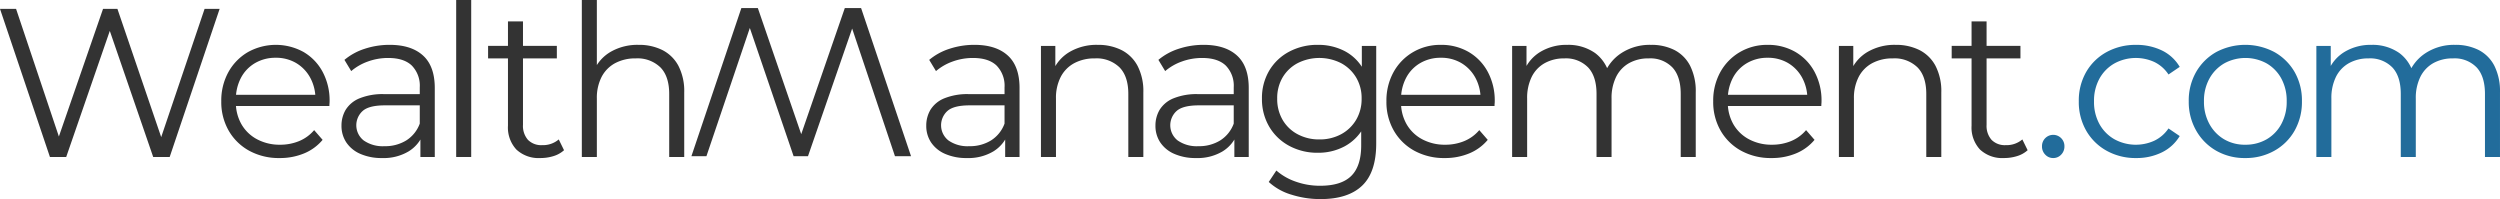 <svg xmlns="http://www.w3.org/2000/svg" width="700" height="55.744" viewBox="0 0 700 55.744">
  <g id="Wealth_Management_Web_Logo" transform="translate(-2.405 -2.434)">
    <g id="Group_5444" transform="translate(2.405 2.434)">
      <path id="Path_2964" d="M16.385,46.716,2.405,5.248h4.5L20,44.287H17.748L31.255,5.248h4.028L48.612,44.287H46.48L59.689,5.248H63.9L49.916,46.716H45.3L32.558,9.691h1.186l-12.8,37.025H16.385Z" transform="translate(-2.405 -2.76)" fill="#333"></path>
      <path id="Path_2965" d="M88.827,48.33a17.251,17.251,0,0,1-8.53-2.044,14.85,14.85,0,0,1-5.747-5.627,16.084,16.084,0,0,1-2.073-8.2,16.481,16.481,0,0,1,1.984-8.176,14.694,14.694,0,0,1,5.45-5.6,16.069,16.069,0,0,1,15.58-.059,14.141,14.141,0,0,1,5.361,5.569,16.984,16.984,0,0,1,1.955,8.264q0,.3-.03.622t-.029.681H75.676v-3.14H100.5l-1.659,1.244a12.259,12.259,0,0,0-1.452-6.013,10.7,10.7,0,0,0-3.939-4.117A11.031,11.031,0,0,0,87.7,20.251a11.232,11.232,0,0,0-5.747,1.481,10.3,10.3,0,0,0-3.969,4.147,12.773,12.773,0,0,0-1.421,6.1v.652a12.184,12.184,0,0,0,1.57,6.25,10.955,10.955,0,0,0,4.384,4.205A13.363,13.363,0,0,0,88.945,44.6a13.84,13.84,0,0,0,5.3-1.007,11.019,11.019,0,0,0,4.236-3.081l2.369,2.725a13.351,13.351,0,0,1-5.184,3.792A17.535,17.535,0,0,1,88.827,48.33Z" transform="translate(-10.519 -4.078)" fill="#333"></path>
      <path id="Path_2966" d="M121.918,48.33a14.733,14.733,0,0,1-6.072-1.155,9.023,9.023,0,0,1-3.94-3.2,8.293,8.293,0,0,1-1.362-4.71,8.615,8.615,0,0,1,1.154-4.413,8.137,8.137,0,0,1,3.792-3.2,17.161,17.161,0,0,1,7.079-1.215h10.723v3.14h-10.6q-4.5,0-6.25,1.6a5.4,5.4,0,0,0,.326,8.234,9.309,9.309,0,0,0,5.805,1.6,11.234,11.234,0,0,0,6.132-1.629,9.361,9.361,0,0,0,3.761-4.71l.948,2.9a9.876,9.876,0,0,1-4.117,4.917A13.662,13.662,0,0,1,121.918,48.33Zm10.722-.3V41.163l-.178-1.126V28.544a8.063,8.063,0,0,0-2.221-6.1q-2.223-2.133-6.606-2.133a16.449,16.449,0,0,0-5.746,1.007,14.67,14.67,0,0,0-4.621,2.666l-1.9-3.14a16.812,16.812,0,0,1,5.687-3.109,22.139,22.139,0,0,1,6.99-1.1q6.044,0,9.331,2.992t3.287,9.093V48.034Z" transform="translate(-14.926 -4.078)" fill="#333"></path>
      <path id="Path_2967" d="M146.862,46.39V2.434h4.206V46.39Z" transform="translate(-19.131 -2.434)" fill="#333"></path>
      <path id="Path_2968" d="M156.965,19.567v-3.5h19.253v3.5Zm14.691,27.9A9.133,9.133,0,0,1,164.9,45.1a9.05,9.05,0,0,1-2.369-6.695V9.2h4.206V38.169a5.906,5.906,0,0,0,1.392,4.206,5.22,5.22,0,0,0,4,1.481,6.782,6.782,0,0,0,4.621-1.6l1.481,3.021a7.774,7.774,0,0,1-2.991,1.659A12.241,12.241,0,0,1,171.656,47.469Z" transform="translate(-20.301 -3.217)" fill="#333"></path>
      <path id="Path_2969" d="M202.527,14.992a14.6,14.6,0,0,1,6.664,1.452,10.449,10.449,0,0,1,4.5,4.413,15.368,15.368,0,0,1,1.629,7.465V46.39h-4.206V28.737q0-4.917-2.458-7.435a9.206,9.206,0,0,0-6.9-2.518,11.936,11.936,0,0,0-5.776,1.333,9.152,9.152,0,0,0-3.792,3.85,12.83,12.83,0,0,0-1.332,6.072V46.39h-4.206V2.434h4.206V23.82l-.83-1.6a11.316,11.316,0,0,1,4.74-5.3,14.985,14.985,0,0,1,7.76-1.926Z" transform="translate(-23.738 -2.434)" fill="#333"></path>
    </g>
    <path id="Path_2970" d="M268.863,4.994l13.981,41.467h-4.5L265.249,7.423H267.5L253.994,46.462h-4.028L236.637,7.423h2.133L225.559,46.462h-4.206L235.333,4.994h4.62L252.69,42.019h-1.185L264.3,4.994Z" transform="translate(-25.351 -0.296)" fill="#333"></path>
    <g id="Group_5445" transform="translate(261.758 8.417)">
      <path id="Path_2971" d="M307.093,48.33a14.733,14.733,0,0,1-6.072-1.155,9.023,9.023,0,0,1-3.94-3.2,8.292,8.292,0,0,1-1.362-4.71,8.615,8.615,0,0,1,1.155-4.413,8.137,8.137,0,0,1,3.792-3.2,17.161,17.161,0,0,1,7.079-1.215h10.723v3.14h-10.6q-4.5,0-6.25,1.6a5.4,5.4,0,0,0,.326,8.234,9.309,9.309,0,0,0,5.805,1.6,11.234,11.234,0,0,0,6.132-1.629,9.361,9.361,0,0,0,3.761-4.71l.948,2.9a9.876,9.876,0,0,1-4.117,4.917A13.662,13.662,0,0,1,307.093,48.33Zm10.722-.3V41.163l-.178-1.126V28.544a8.063,8.063,0,0,0-2.221-6.1q-2.223-2.133-6.606-2.133a16.448,16.448,0,0,0-5.746,1.007,14.671,14.671,0,0,0-4.621,2.666l-1.9-3.14a16.812,16.812,0,0,1,5.687-3.109,22.14,22.14,0,0,1,6.99-1.1q6.044,0,9.331,2.992t3.287,9.093V48.034Z" transform="translate(-295.719 -10.061)" fill="#333"></path>
      <path id="Path_2972" d="M347.913,16.637a14.6,14.6,0,0,1,6.664,1.452,10.45,10.45,0,0,1,4.5,4.413,15.36,15.36,0,0,1,1.629,7.465V48.034H356.5V30.381q0-4.917-2.458-7.435a9.2,9.2,0,0,0-6.9-2.518,11.938,11.938,0,0,0-5.776,1.333,9.145,9.145,0,0,0-3.791,3.85,12.831,12.831,0,0,0-1.333,6.072v16.35h-4.206v-31.1h4.028v8.531l-.651-1.6a11.309,11.309,0,0,1,4.739-5.3A14.985,14.985,0,0,1,347.913,16.637Z" transform="translate(-299.924 -10.061)" fill="#333"></path>
      <path id="Path_2973" d="M379.67,48.33a14.733,14.733,0,0,1-6.072-1.155,9.022,9.022,0,0,1-3.94-3.2,8.292,8.292,0,0,1-1.362-4.71,8.614,8.614,0,0,1,1.155-4.413,8.137,8.137,0,0,1,3.792-3.2,17.161,17.161,0,0,1,7.079-1.215h10.723v3.14h-10.6q-4.5,0-6.25,1.6a5.4,5.4,0,0,0,.326,8.234,9.309,9.309,0,0,0,5.805,1.6,11.234,11.234,0,0,0,6.132-1.629,9.361,9.361,0,0,0,3.761-4.71l.948,2.9a9.876,9.876,0,0,1-4.117,4.917A13.662,13.662,0,0,1,379.67,48.33Zm10.722-.3V41.163l-.178-1.126V28.544a8.062,8.062,0,0,0-2.221-6.1q-2.223-2.133-6.606-2.133a16.449,16.449,0,0,0-5.746,1.007,14.671,14.671,0,0,0-4.621,2.666l-1.9-3.14a16.811,16.811,0,0,1,5.687-3.109,22.138,22.138,0,0,1,6.99-1.1q6.044,0,9.331,2.992t3.287,9.093V48.034Z" transform="translate(-304.122 -10.061)" fill="#333"></path>
      <path id="Path_2974" d="M417.667,46.85a16.51,16.51,0,0,1-8-1.926,14.321,14.321,0,0,1-5.6-5.361,15.115,15.115,0,0,1-2.044-7.879,14.958,14.958,0,0,1,2.044-7.849,14.189,14.189,0,0,1,5.6-5.3,16.729,16.729,0,0,1,8-1.9,16,16,0,0,1,7.465,1.718A12.835,12.835,0,0,1,430.4,23.45a16.189,16.189,0,0,1,1.954,8.234,16.187,16.187,0,0,1-1.954,8.234,13.232,13.232,0,0,1-5.272,5.154A15.561,15.561,0,0,1,417.667,46.85Zm.77,12.973a26.811,26.811,0,0,1-8.175-1.243,16.124,16.124,0,0,1-6.339-3.555l2.133-3.2a16.244,16.244,0,0,0,5.42,3.109,20.155,20.155,0,0,0,6.842,1.155q5.923,0,8.708-2.755t2.784-8.56v-7.76l.593-5.332-.415-5.331v-9.42h4.028v27.31q0,8.056-3.939,11.819T418.437,59.823Zm-.355-16.705a12.551,12.551,0,0,0,6.1-1.452,10.861,10.861,0,0,0,4.206-4.028,11.383,11.383,0,0,0,1.54-5.954,11.224,11.224,0,0,0-1.54-5.924,10.937,10.937,0,0,0-4.206-4,13.488,13.488,0,0,0-12.173,0,10.655,10.655,0,0,0-4.206,4,11.4,11.4,0,0,0-1.511,5.924,11.557,11.557,0,0,0,1.511,5.954,10.585,10.585,0,0,0,4.206,4.028A12.594,12.594,0,0,0,418.082,43.118Z" transform="translate(-308.028 -10.061)" fill="#333"></path>
      <path id="Path_2975" d="M457.786,48.33a17.251,17.251,0,0,1-8.53-2.044,14.839,14.839,0,0,1-5.746-5.627,16.075,16.075,0,0,1-2.073-8.2,16.48,16.48,0,0,1,1.984-8.176,14.694,14.694,0,0,1,5.45-5.6,15.04,15.04,0,0,1,7.79-2.044,15.2,15.2,0,0,1,7.79,1.985,14.147,14.147,0,0,1,5.361,5.569,16.983,16.983,0,0,1,1.954,8.264c0,.2-.009.4-.029.622s-.029.445-.029.681H444.634v-3.14h24.822L467.8,31.862a12.269,12.269,0,0,0-1.452-6.013,10.7,10.7,0,0,0-3.939-4.117,11.032,11.032,0,0,0-5.746-1.481,11.229,11.229,0,0,0-5.746,1.481,10.3,10.3,0,0,0-3.969,4.147,12.762,12.762,0,0,0-1.421,6.1v.652a12.184,12.184,0,0,0,1.57,6.25,10.953,10.953,0,0,0,4.383,4.205A13.368,13.368,0,0,0,457.9,44.6a13.843,13.843,0,0,0,5.3-1.007,11.016,11.016,0,0,0,4.235-3.081l2.37,2.725a13.349,13.349,0,0,1-5.184,3.792A17.538,17.538,0,0,1,457.786,48.33Z" transform="translate(-312.591 -10.061)" fill="#333"></path>
      <path id="Path_2976" d="M520.1,16.637a14.233,14.233,0,0,1,6.6,1.452,10.2,10.2,0,0,1,4.384,4.413,15.852,15.852,0,0,1,1.57,7.465V48.034h-4.206V30.381q0-4.917-2.34-7.435a8.572,8.572,0,0,0-6.6-2.518,11.007,11.007,0,0,0-5.539,1.333,8.975,8.975,0,0,0-3.614,3.85,13.319,13.319,0,0,0-1.274,6.072v16.35h-4.206V30.381q0-4.917-2.369-7.435a8.67,8.67,0,0,0-6.635-2.518,11.047,11.047,0,0,0-5.509,1.333,8.923,8.923,0,0,0-3.643,3.85,13.319,13.319,0,0,0-1.274,6.072v16.35h-4.206v-31.1h4.028v8.412l-.652-1.481a11.116,11.116,0,0,1,4.591-5.3,14.157,14.157,0,0,1,7.494-1.926,13.025,13.025,0,0,1,7.76,2.281,10.666,10.666,0,0,1,4.147,6.842l-1.659-.652a12.269,12.269,0,0,1,4.829-6.132A14.522,14.522,0,0,1,520.1,16.637Z" transform="translate(-317.199 -10.061)" fill="#333"></path>
      <path id="Path_2977" d="M561.267,48.33a17.251,17.251,0,0,1-8.53-2.044,14.838,14.838,0,0,1-5.747-5.627,16.077,16.077,0,0,1-2.073-8.2,16.482,16.482,0,0,1,1.984-8.176,14.694,14.694,0,0,1,5.45-5.6,15.041,15.041,0,0,1,7.79-2.044,15.2,15.2,0,0,1,7.79,1.985,14.149,14.149,0,0,1,5.361,5.569,16.985,16.985,0,0,1,1.954,8.264c0,.2-.009.4-.029.622s-.029.445-.029.681H548.115v-3.14h24.822l-1.659,1.244a12.269,12.269,0,0,0-1.451-6.013,10.7,10.7,0,0,0-3.939-4.117,11.033,11.033,0,0,0-5.747-1.481,11.228,11.228,0,0,0-5.746,1.481,10.3,10.3,0,0,0-3.97,4.147,12.764,12.764,0,0,0-1.421,6.1v.652a12.183,12.183,0,0,0,1.57,6.25,10.954,10.954,0,0,0,4.383,4.205,13.368,13.368,0,0,0,6.428,1.511,13.843,13.843,0,0,0,5.3-1.007,11.014,11.014,0,0,0,4.235-3.081l2.37,2.725a13.352,13.352,0,0,1-5.184,3.792A17.538,17.538,0,0,1,561.267,48.33Z" transform="translate(-324.572 -10.061)" fill="#333"></path>
      <path id="Path_2978" d="M600.6,16.637a14.6,14.6,0,0,1,6.664,1.452,10.451,10.451,0,0,1,4.5,4.413,15.37,15.37,0,0,1,1.629,7.465V48.034h-4.206V30.381q0-4.917-2.458-7.435a9.206,9.206,0,0,0-6.9-2.518,11.935,11.935,0,0,0-5.776,1.333,9.152,9.152,0,0,0-3.792,3.85,12.83,12.83,0,0,0-1.332,6.072v16.35H584.72v-31.1h4.028v8.531l-.652-1.6a11.316,11.316,0,0,1,4.74-5.3A14.985,14.985,0,0,1,600.6,16.637Z" transform="translate(-329.181 -10.061)" fill="#333"></path>
      <path id="Path_2979" d="M620.435,19.567v-3.5h19.253v3.5Zm14.691,27.9a9.134,9.134,0,0,1-6.753-2.369A9.054,9.054,0,0,1,626,38.405V9.2h4.206V38.169a5.906,5.906,0,0,0,1.392,4.206,5.22,5.22,0,0,0,4,1.481,6.781,6.781,0,0,0,4.621-1.6l1.481,3.021a7.775,7.775,0,0,1-2.991,1.659A12.24,12.24,0,0,1,635.126,47.469Z" transform="translate(-333.316 -9.2)" fill="#333"></path>
      <path id="Path_2980" d="M652.175,51.635a2.98,2.98,0,0,1-2.222-.948,3.193,3.193,0,0,1-.918-2.31,3.141,3.141,0,1,1,6.279,0,3.2,3.2,0,0,1-.918,2.31A2.981,2.981,0,0,1,652.175,51.635Z" transform="translate(-336.628 -13.366)" fill="#226c9b"></path>
      <path id="Path_2981" d="M676.74,48.33a16.6,16.6,0,0,1-8.264-2.044,14.907,14.907,0,0,1-5.716-5.627,16.076,16.076,0,0,1-2.073-8.2,16.031,16.031,0,0,1,2.073-8.234,14.758,14.758,0,0,1,5.716-5.569,16.8,16.8,0,0,1,8.264-2.015,16.316,16.316,0,0,1,7.168,1.54,11.625,11.625,0,0,1,5.035,4.621l-3.14,2.133a9.887,9.887,0,0,0-3.969-3.5,12.5,12.5,0,0,0-11.137.385,10.982,10.982,0,0,0-4.206,4.236,12.782,12.782,0,0,0-1.54,6.4,12.777,12.777,0,0,0,1.54,6.4,10.974,10.974,0,0,0,4.206,4.235,12.488,12.488,0,0,0,11.137.385,10.014,10.014,0,0,0,3.969-3.436l3.14,2.133a11.9,11.9,0,0,1-5.035,4.591A16.056,16.056,0,0,1,676.74,48.33Z" transform="translate(-337.977 -10.061)" fill="#226c9b"></path>
      <path id="Path_2982" d="M711.32,48.33a15.988,15.988,0,0,1-8.116-2.044,15.022,15.022,0,0,1-5.627-5.658,16.117,16.117,0,0,1-2.073-8.175,16.034,16.034,0,0,1,2.073-8.234,14.935,14.935,0,0,1,5.627-5.569,17.423,17.423,0,0,1,16.321.029,14.95,14.95,0,0,1,5.628,5.569,16.073,16.073,0,0,1,2.043,8.2,16.278,16.278,0,0,1-2.043,8.2,14.761,14.761,0,0,1-5.658,5.627A16.316,16.316,0,0,1,711.32,48.33Zm0-3.732a11.709,11.709,0,0,0,5.983-1.511,10.835,10.835,0,0,0,4.117-4.265,13.027,13.027,0,0,0,1.511-6.368,12.983,12.983,0,0,0-1.511-6.4A10.9,10.9,0,0,0,717.3,21.82a12.374,12.374,0,0,0-11.848,0,11.1,11.1,0,0,0-4.146,4.236,12.778,12.778,0,0,0-1.54,6.4,12.821,12.821,0,0,0,1.54,6.368,11.111,11.111,0,0,0,4.117,4.265A11.428,11.428,0,0,0,711.32,44.6Z" transform="translate(-342.008 -10.061)" fill="#226c9b"></path>
      <path id="Path_2983" d="M774.776,16.637a14.233,14.233,0,0,1,6.6,1.452,10.2,10.2,0,0,1,4.384,4.413,15.853,15.853,0,0,1,1.57,7.465V48.034h-4.206V30.381q0-4.917-2.34-7.435a8.571,8.571,0,0,0-6.6-2.518,11.007,11.007,0,0,0-5.539,1.333,8.974,8.974,0,0,0-3.614,3.85,13.32,13.32,0,0,0-1.274,6.072v16.35h-4.206V30.381q0-4.917-2.369-7.435a8.67,8.67,0,0,0-6.635-2.518,11.048,11.048,0,0,0-5.509,1.333,8.924,8.924,0,0,0-3.643,3.85,13.319,13.319,0,0,0-1.274,6.072v16.35h-4.206v-31.1h4.028v8.412l-.652-1.481a11.118,11.118,0,0,1,4.591-5.3,14.157,14.157,0,0,1,7.494-1.926,13.024,13.024,0,0,1,7.76,2.281,10.666,10.666,0,0,1,4.147,6.842l-1.659-.652a12.269,12.269,0,0,1,4.829-6.132A14.522,14.522,0,0,1,774.776,16.637Z" transform="translate(-346.687 -10.061)" fill="#226c9b"></path>
    </g>
  </g>
</svg>
